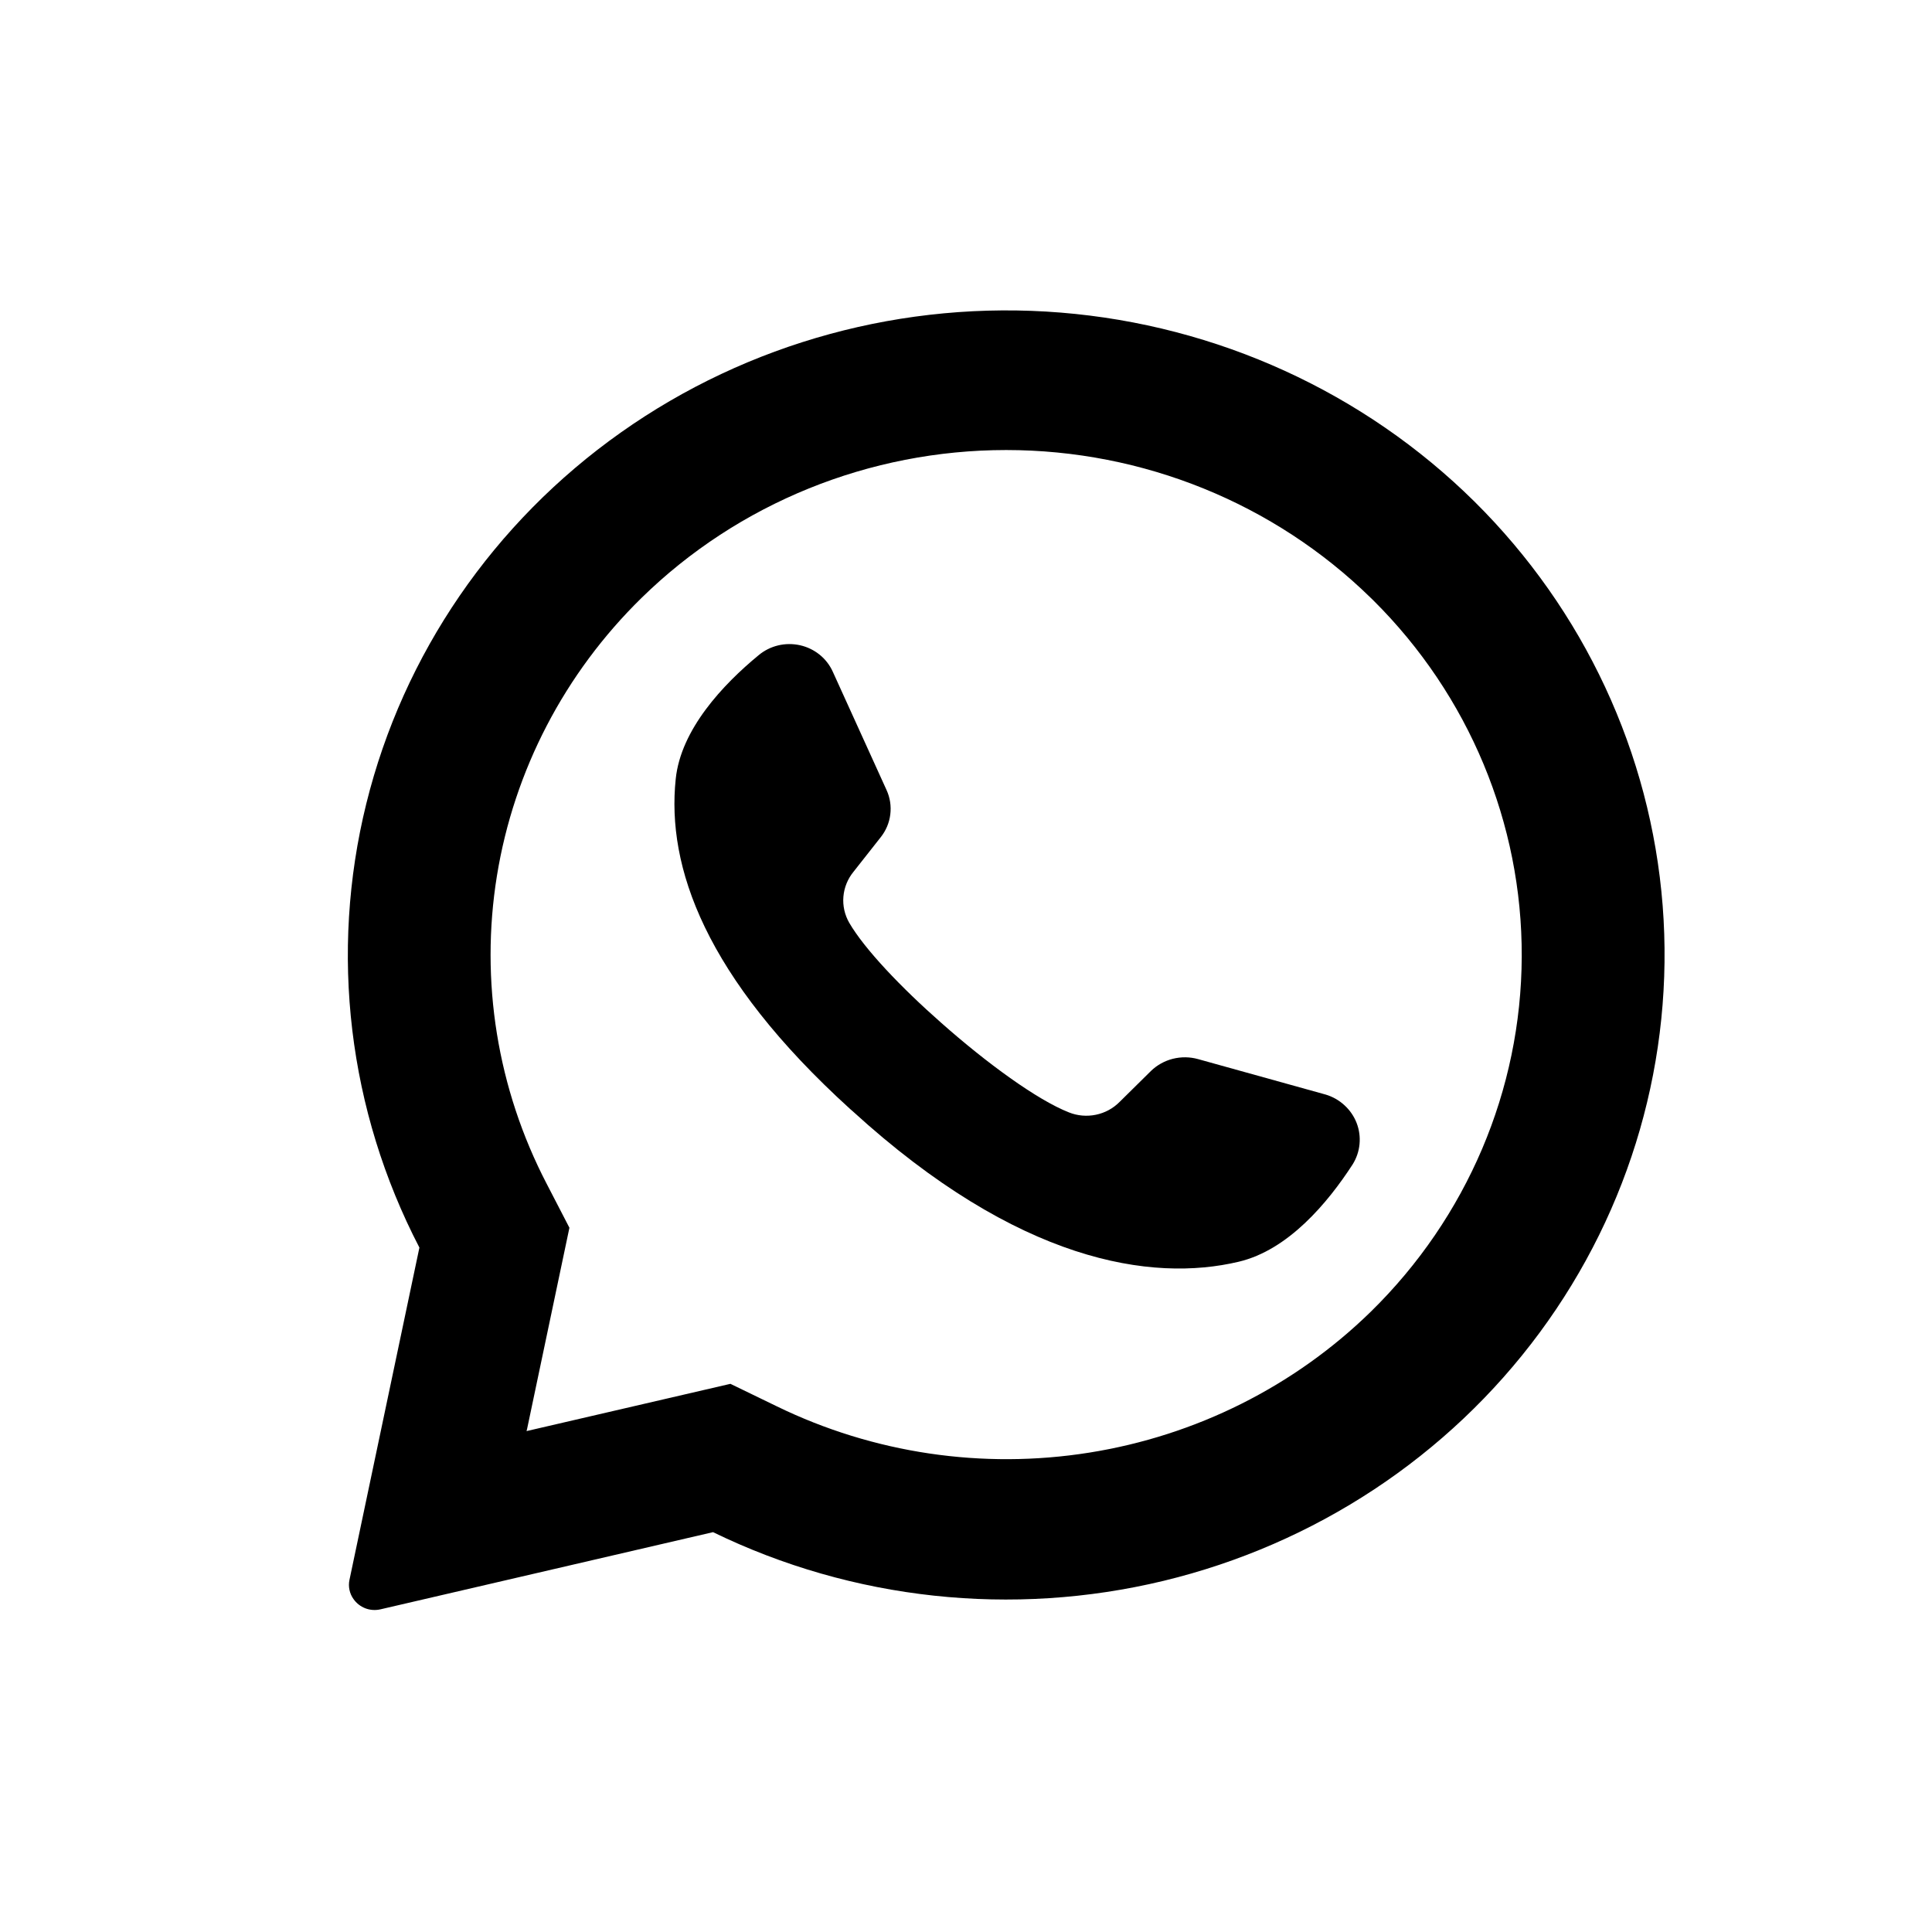 <?xml version="1.0" encoding="UTF-8"?> <svg xmlns="http://www.w3.org/2000/svg" width="48" height="48" viewBox="0 0 48 48" fill="none"><path d="M36.632 12.461C33.887 9.746 30.241 8.081 26.352 7.766C22.464 7.452 18.588 8.508 15.425 10.745C12.262 12.981 10.019 16.251 9.101 19.965C8.183 23.678 8.651 27.59 10.42 30.996L8.683 39.249C8.665 39.331 8.665 39.416 8.682 39.498C8.699 39.581 8.733 39.659 8.782 39.727C8.855 39.832 8.957 39.912 9.077 39.958C9.197 40.004 9.329 40.012 9.454 39.983L17.715 38.066C21.183 39.754 25.15 40.182 28.911 39.275C32.671 38.367 35.981 36.183 38.251 33.11C40.521 30.038 41.604 26.276 41.308 22.495C41.011 18.714 39.355 15.158 36.632 12.461ZM34.056 32.59C32.157 34.445 29.711 35.669 27.063 36.09C24.416 36.512 21.7 36.109 19.298 34.939L18.147 34.381L13.082 35.555L13.097 35.494L14.147 30.503L13.583 29.413C12.356 27.054 11.923 24.374 12.346 21.759C12.77 19.143 14.027 16.726 15.94 14.854C18.342 12.502 21.601 11.181 24.998 11.181C28.395 11.181 31.654 12.502 34.056 14.854C34.077 14.877 34.099 14.898 34.122 14.918C36.495 17.276 37.82 20.457 37.807 23.767C37.795 27.078 36.447 30.249 34.056 32.59Z" fill="black"></path><path d="M33.606 28.929C32.986 29.886 32.005 31.058 30.773 31.348C28.614 31.859 25.301 31.366 21.178 27.602L21.127 27.558C17.502 24.267 16.56 21.527 16.788 19.355C16.914 18.122 17.964 17.006 18.848 16.278C18.988 16.161 19.154 16.078 19.332 16.035C19.511 15.992 19.697 15.991 19.877 16.031C20.056 16.071 20.223 16.152 20.364 16.266C20.506 16.381 20.618 16.527 20.692 16.692L22.026 19.628C22.113 19.818 22.145 20.028 22.119 20.235C22.094 20.442 22.011 20.638 21.88 20.802L21.205 21.659C21.06 21.836 20.973 22.052 20.954 22.278C20.935 22.504 20.986 22.73 21.1 22.928C21.478 23.577 22.383 24.531 23.388 25.415C24.515 26.413 25.766 27.326 26.557 27.637C26.769 27.722 27.002 27.742 27.226 27.696C27.45 27.65 27.654 27.54 27.814 27.379L28.596 26.607C28.747 26.461 28.935 26.357 29.14 26.305C29.346 26.254 29.561 26.256 29.765 26.313L32.935 27.194C33.11 27.246 33.27 27.337 33.403 27.46C33.537 27.582 33.64 27.733 33.705 27.9C33.77 28.068 33.794 28.247 33.777 28.426C33.76 28.604 33.702 28.776 33.606 28.929Z" fill="black"></path></svg> 